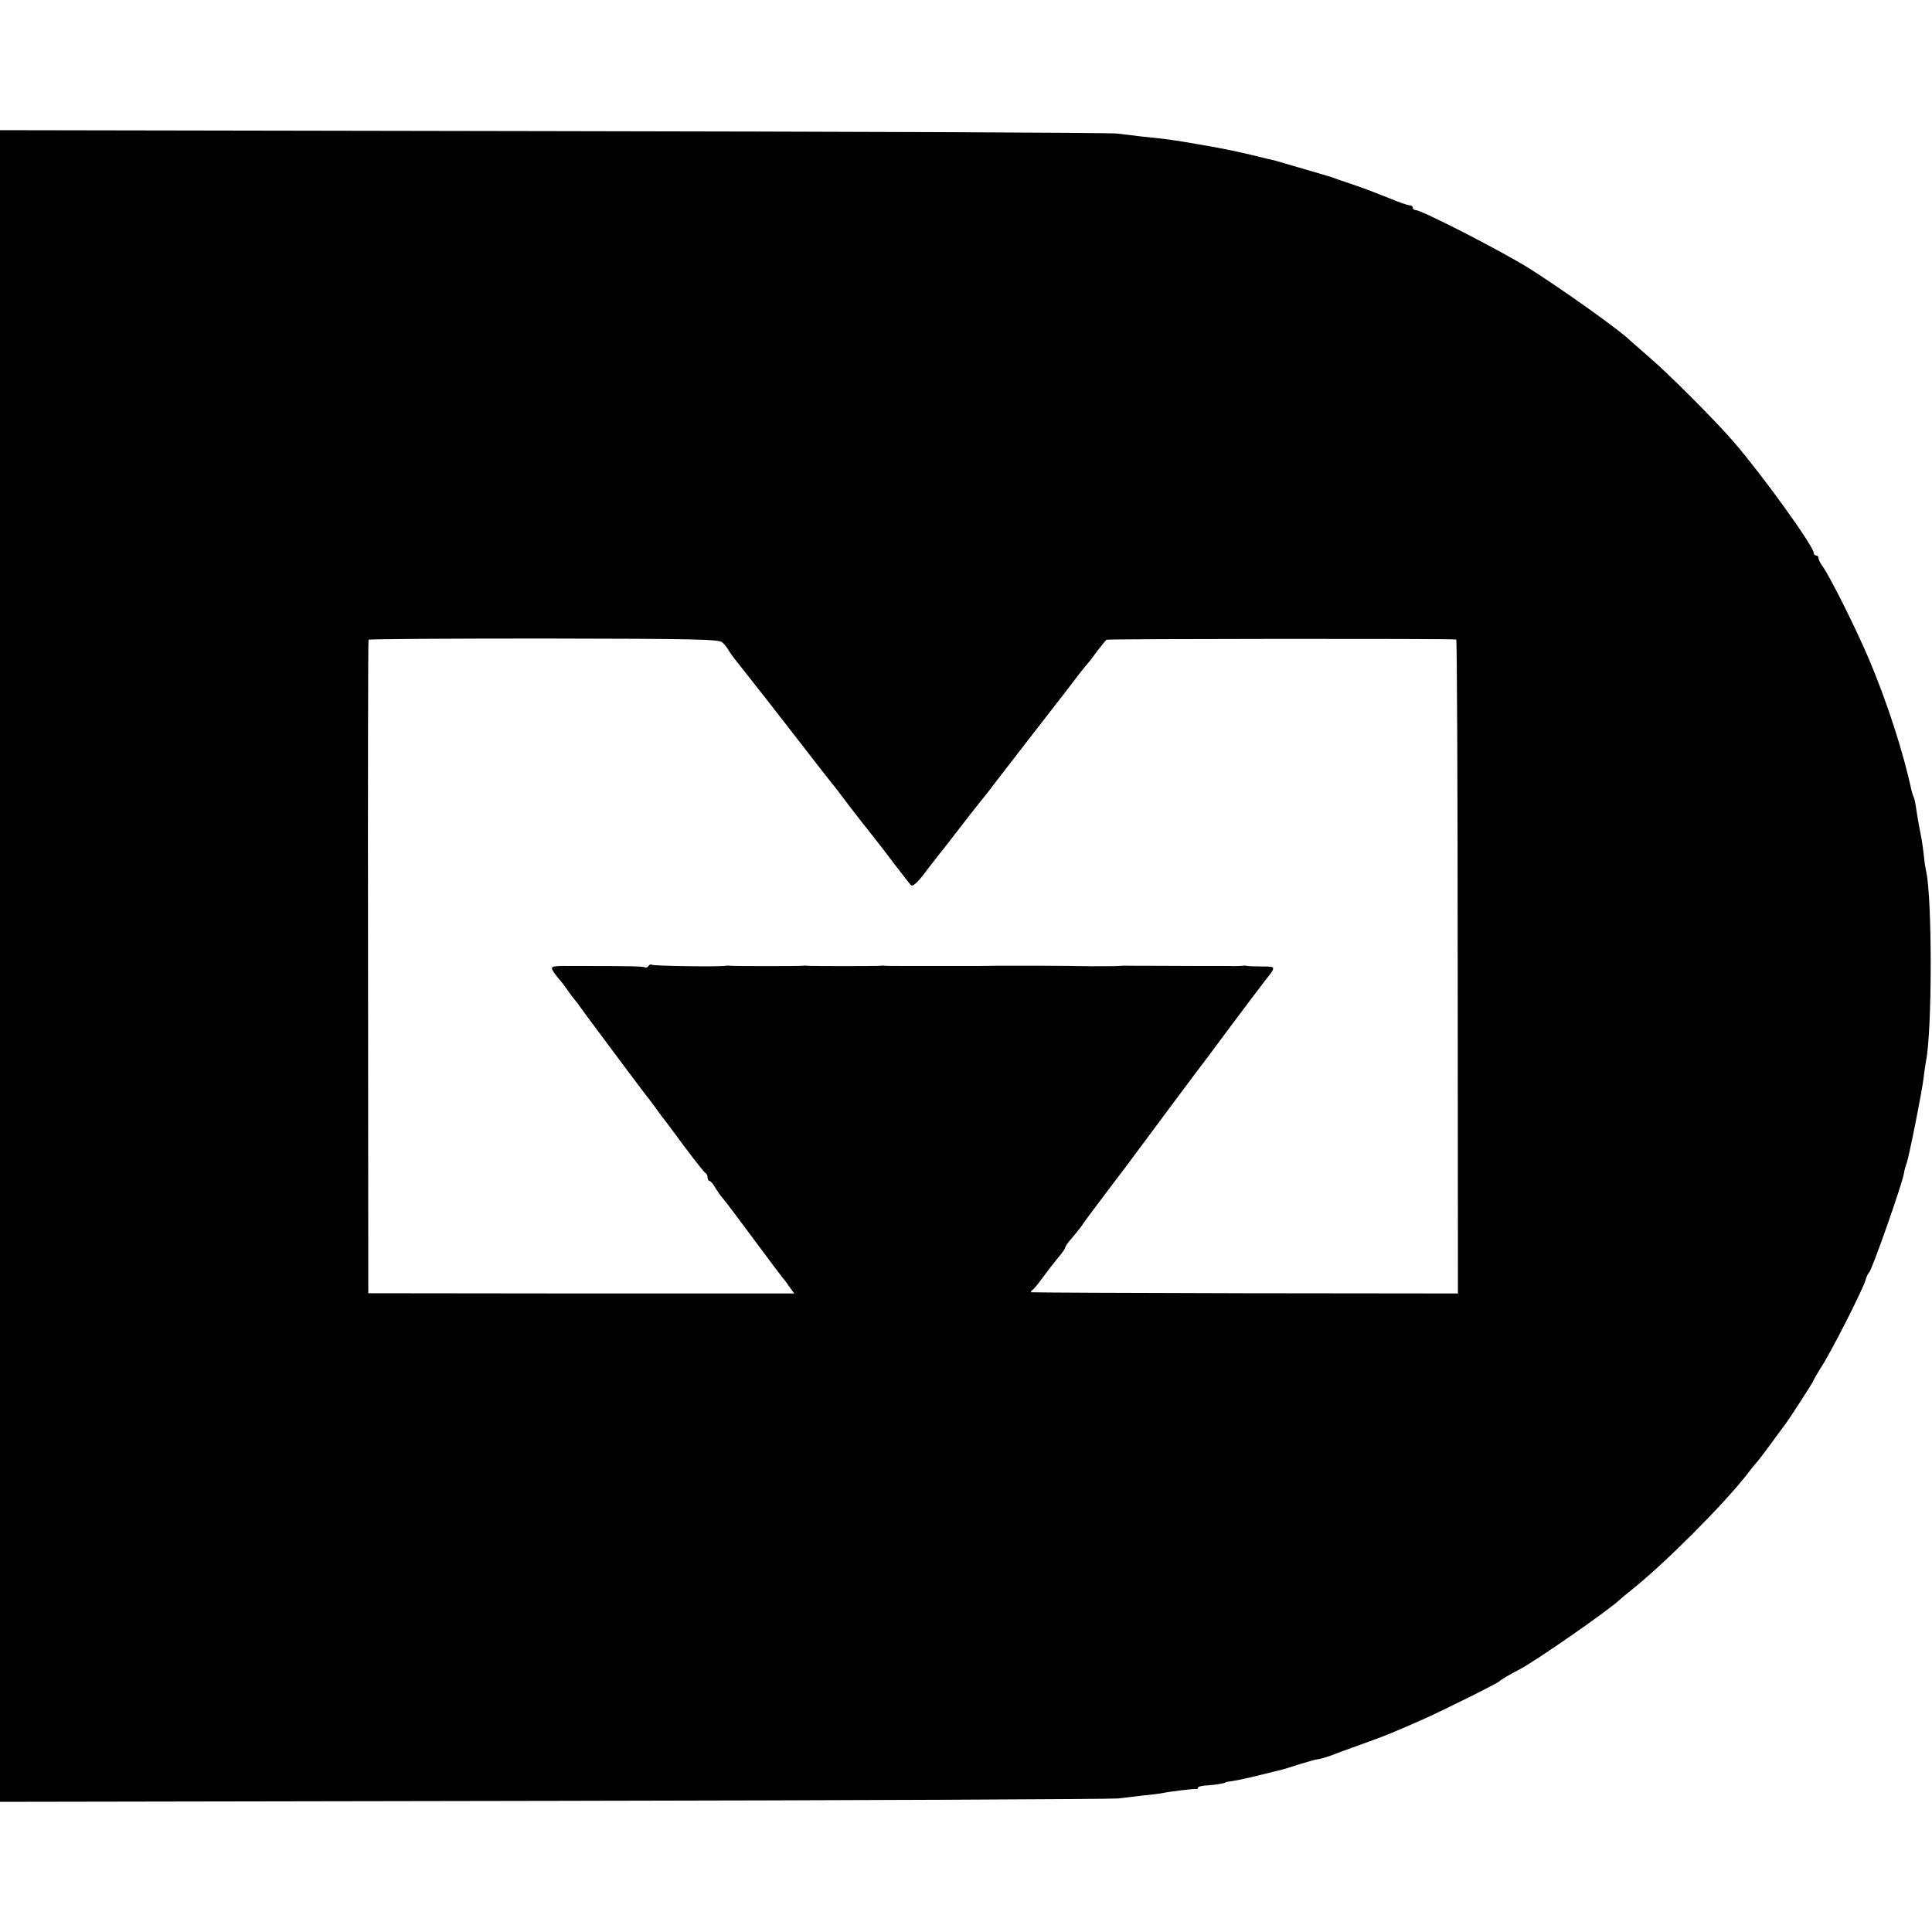 <?xml version="1.0" standalone="no"?>
<!DOCTYPE svg PUBLIC "-//W3C//DTD SVG 20010904//EN"
 "http://www.w3.org/TR/2001/REC-SVG-20010904/DTD/svg10.dtd">
<svg version="1.0" xmlns="http://www.w3.org/2000/svg"
 width="800pt" height="800pt" viewBox="0 0 800 800"
 preserveAspectRatio="xMidYMid meet">
<g transform="translate(0,800) scale(0.1,-0.1)"
fill="#000000" stroke="none">
<path d="M0 4000 l0 -3461 2293 4 c1260 2 2312 7 2337 10 25 3 70 8 101 12 31
3 65 7 76 9 38 8 138 20 146 18 4 -1 7 1 7 5 0 5 17 9 38 10 34 2 77 9 77 13
0 1 13 3 28 5 15 2 67 13 115 25 48 12 92 23 97 24 6 2 37 11 70 22 33 10 65
19 70 19 13 1 55 14 80 25 11 4 61 22 110 40 94 34 98 35 235 95 91 40 322
155 330 164 6 7 43 28 83 49 61 31 361 239 413 287 6 6 28 24 48 40 135 107
378 350 477 476 18 24 36 46 39 49 4 3 30 37 58 75 28 39 55 75 59 80 19 24
123 185 123 190 0 2 16 30 35 60 40 62 169 316 180 355 4 14 10 27 14 30 12
10 136 362 145 412 2 15 7 31 9 36 8 11 65 299 72 357 3 28 8 59 10 70 26 128
26 671 1 786 -3 13 -8 44 -10 69 -3 25 -7 54 -9 65 -6 28 -16 83 -23 130 -3
22 -8 43 -11 47 -2 5 -6 16 -8 25 -33 156 -102 370 -178 548 -52 122 -155 329
-188 377 -11 14 -19 31 -19 37 0 6 -4 11 -10 11 -5 0 -10 5 -10 11 0 27 -211
320 -330 458 -72 84 -268 281 -350 351 -41 36 -77 67 -80 70 -31 34 -286 216
-420 300 -116 72 -443 240 -468 240 -7 0 -12 5 -12 10 0 6 -6 10 -14 10 -7 0
-45 13 -83 29 -39 16 -99 39 -134 51 -35 12 -71 24 -79 27 -8 3 -19 7 -25 9
-5 2 -57 17 -115 34 -58 17 -112 33 -120 35 -8 2 -53 12 -100 24 -73 17 -130
29 -227 45 -80 14 -103 17 -143 22 -25 2 -63 7 -85 9 -22 3 -67 8 -100 12 -33
4 -1087 8 -2342 10 l-2283 4 0 -3461z m2991 1340 c9 -8 20 -22 25 -31 5 -9 21
-32 36 -50 63 -79 170 -216 273 -349 61 -79 115 -148 120 -154 6 -6 37 -47 70
-91 33 -43 75 -97 93 -119 43 -54 40 -51 101 -131 29 -38 57 -74 62 -79 9 -10
30 10 77 74 15 19 39 51 55 70 15 19 31 40 35 45 35 46 121 156 142 181 14 18
35 45 46 60 12 16 89 115 171 221 82 105 160 206 173 224 14 18 30 37 35 43 6
6 23 29 39 51 17 22 34 43 38 46 7 4 1432 5 1448 1 3 -1 6 -611 6 -1355 l1
-1353 -881 1 c-485 1 -883 3 -886 4 -3 1 0 5 5 9 6 4 26 29 45 55 19 26 47 62
62 80 15 18 28 35 28 39 0 4 8 17 18 29 38 45 48 58 62 79 8 12 55 74 103 138
49 64 97 128 107 142 82 111 251 337 257 345 5 6 64 84 131 175 68 91 135 180
150 199 47 59 47 59 -11 59 -28 0 -56 1 -62 2 -5 2 -14 2 -19 1 -4 -1 -31 -2
-60 -1 -28 0 -81 0 -118 0 -194 1 -289 1 -300 1 -7 1 -24 0 -38 -1 -14 -1 -65
-1 -115 -1 -49 1 -139 2 -200 2 -60 0 -117 0 -125 0 -8 0 -37 0 -65 0 -27 -1
-81 -1 -120 -1 -38 0 -129 0 -202 0 -72 0 -135 0 -140 1 -4 1 -12 1 -18 0 -11
-2 -290 -2 -302 0 -5 1 -12 1 -18 0 -11 -2 -290 -2 -302 0 -5 1 -12 1 -18 0
-25 -5 -298 -1 -305 4 -5 3 -11 1 -15 -5 -4 -6 -10 -8 -14 -6 -7 5 -64 6 -279
6 -109 1 -113 0 -103 -19 6 -11 17 -25 24 -33 7 -7 24 -29 37 -48 13 -19 27
-37 30 -40 3 -3 17 -21 30 -40 14 -19 28 -39 33 -45 4 -5 53 -71 108 -145 55
-74 108 -144 117 -156 9 -11 28 -36 42 -55 13 -19 28 -38 32 -44 5 -5 45 -59
90 -120 45 -60 85 -111 90 -113 4 -2 8 -10 8 -18 0 -8 4 -14 8 -14 4 0 16 -13
25 -30 10 -16 23 -35 30 -42 7 -7 64 -83 127 -168 63 -85 117 -157 120 -160 3
-3 16 -19 27 -36 l22 -30 -882 0 -882 1 -1 1350 c-1 743 0 1353 2 1356 2 3
329 5 727 5 629 -1 725 -3 738 -16z"/>
</g>
</svg>
